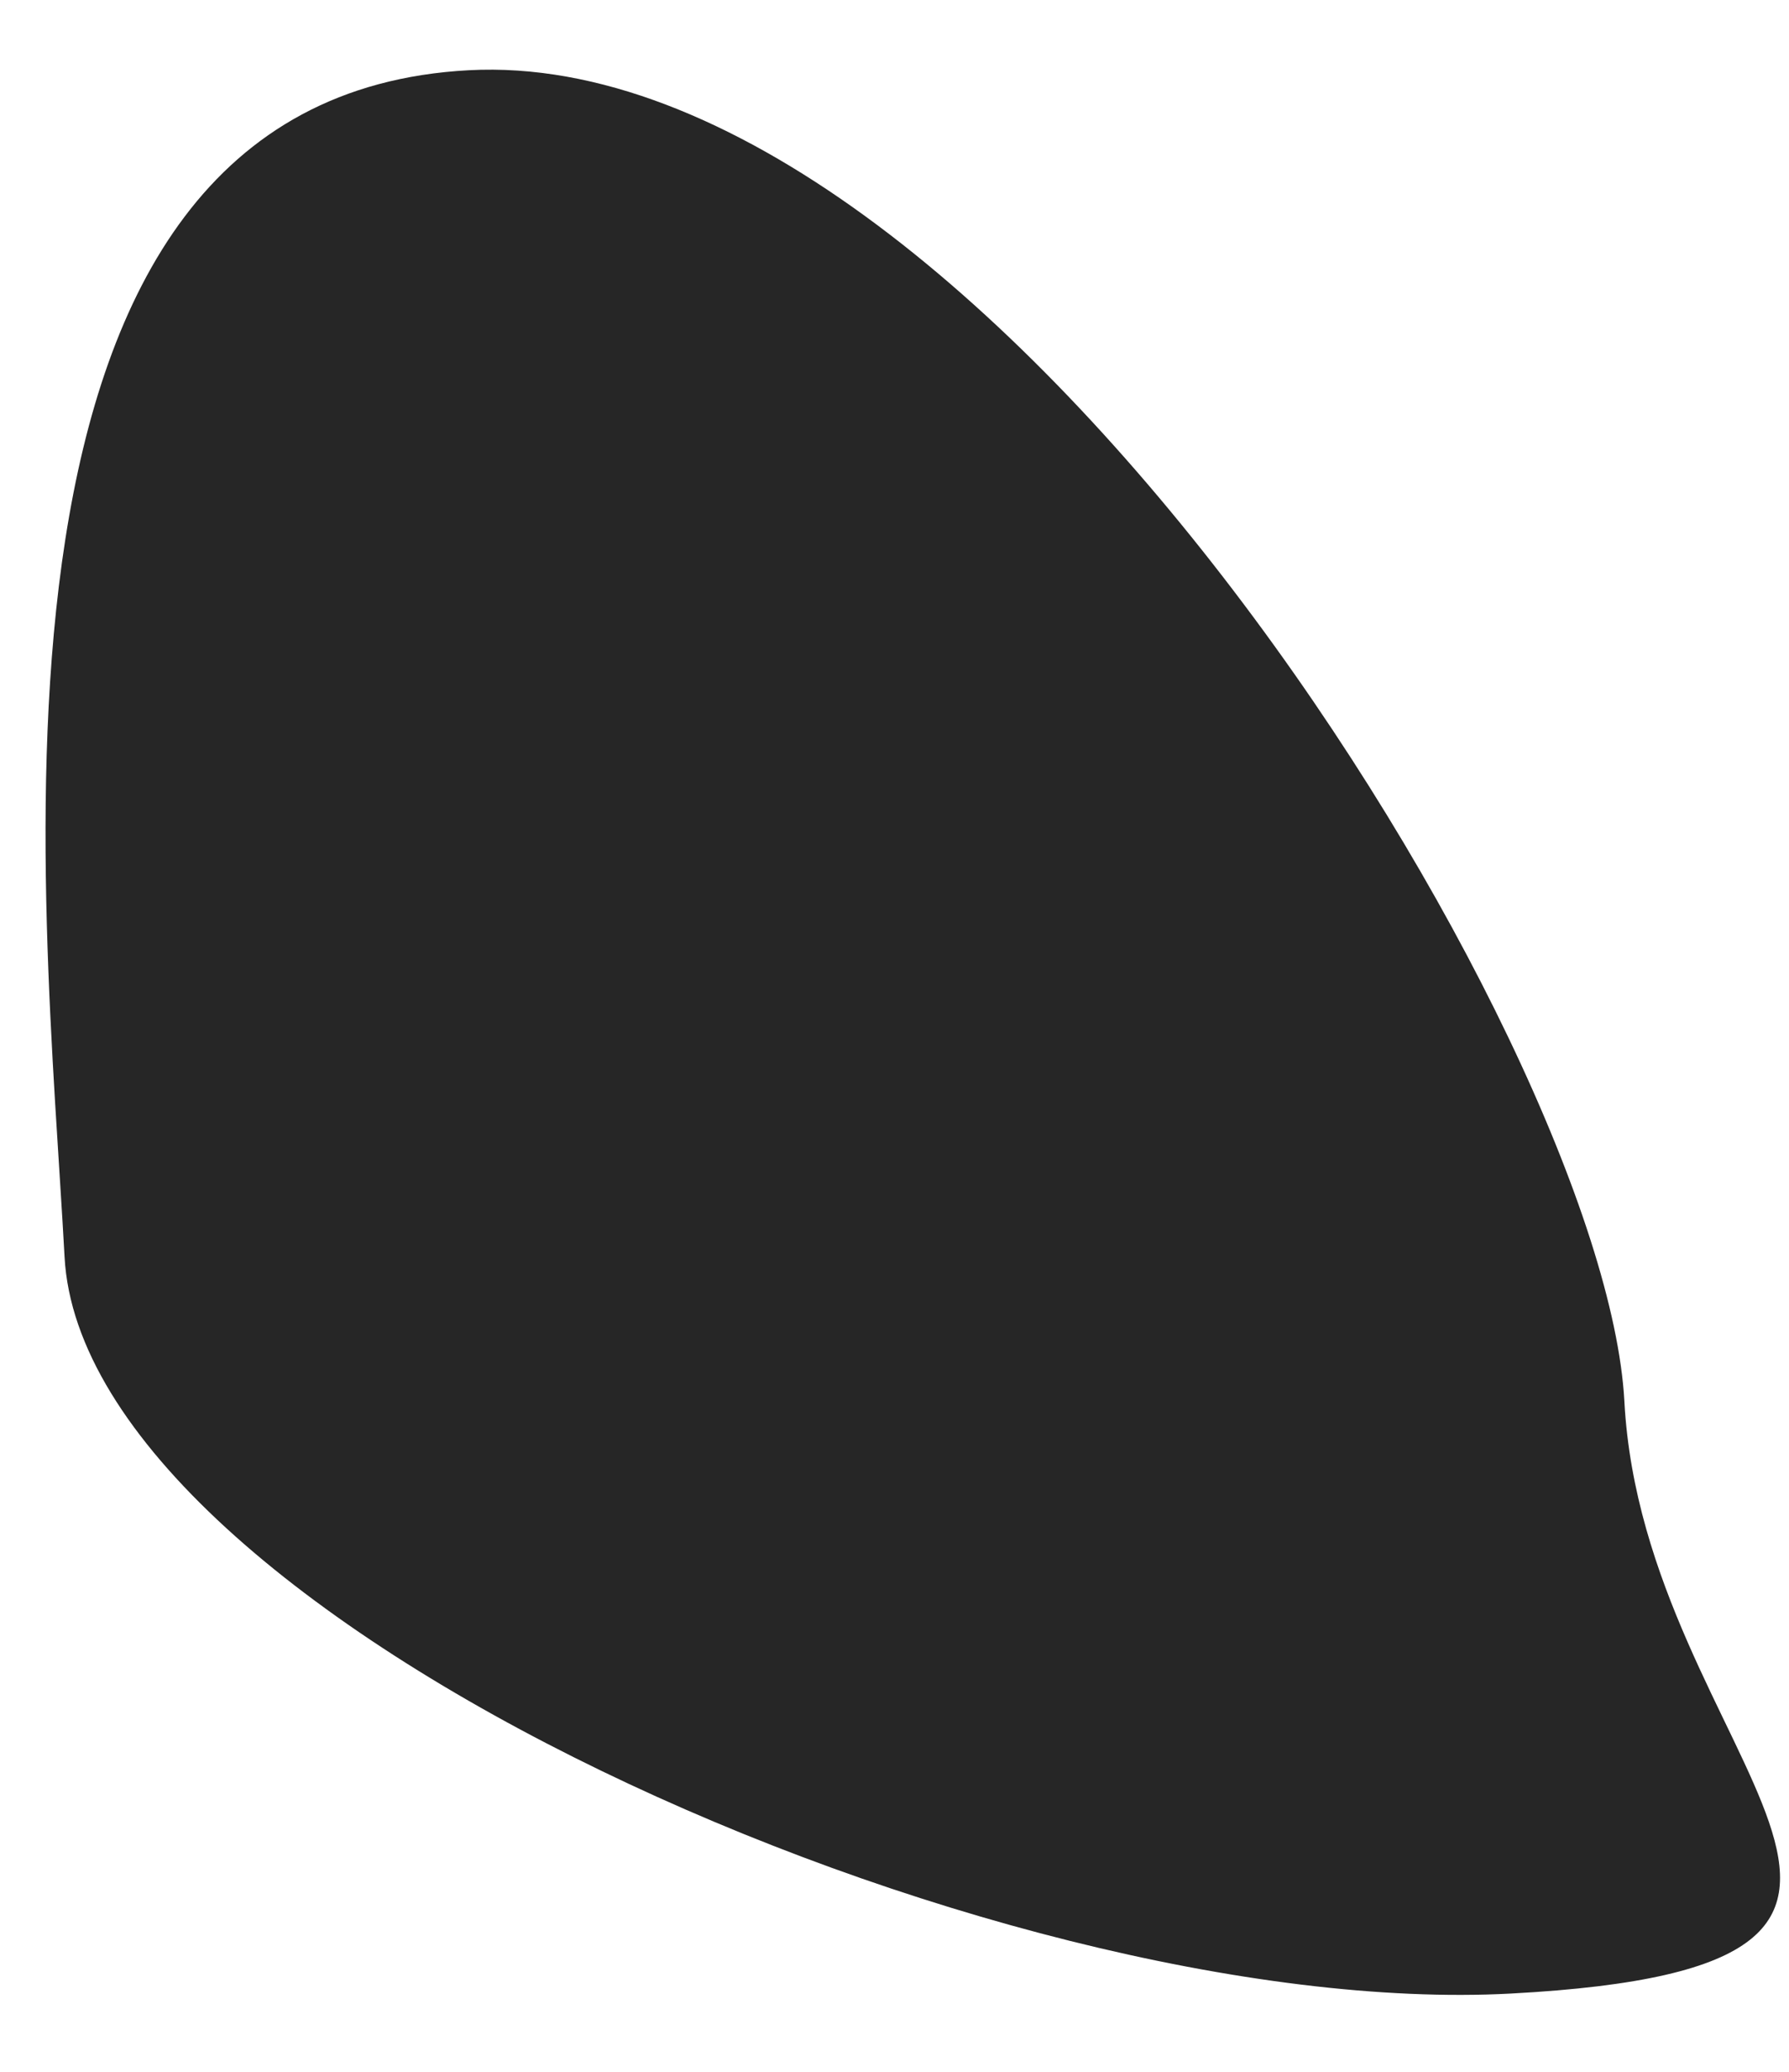 <?xml version="1.0" encoding="UTF-8"?> <svg xmlns="http://www.w3.org/2000/svg" width="329" height="381" viewBox="0 0 329 381" fill="none"> <path d="M298.726 257.682C302.278 323.922 373.032 361.455 277.901 366.556C182.771 371.657 15.424 297.346 11.872 231.105C8.32 164.865 -8.936 18.015 86.195 12.914C181.325 7.813 295.174 191.441 298.726 257.682Z" fill="#262626"></path> </svg> 